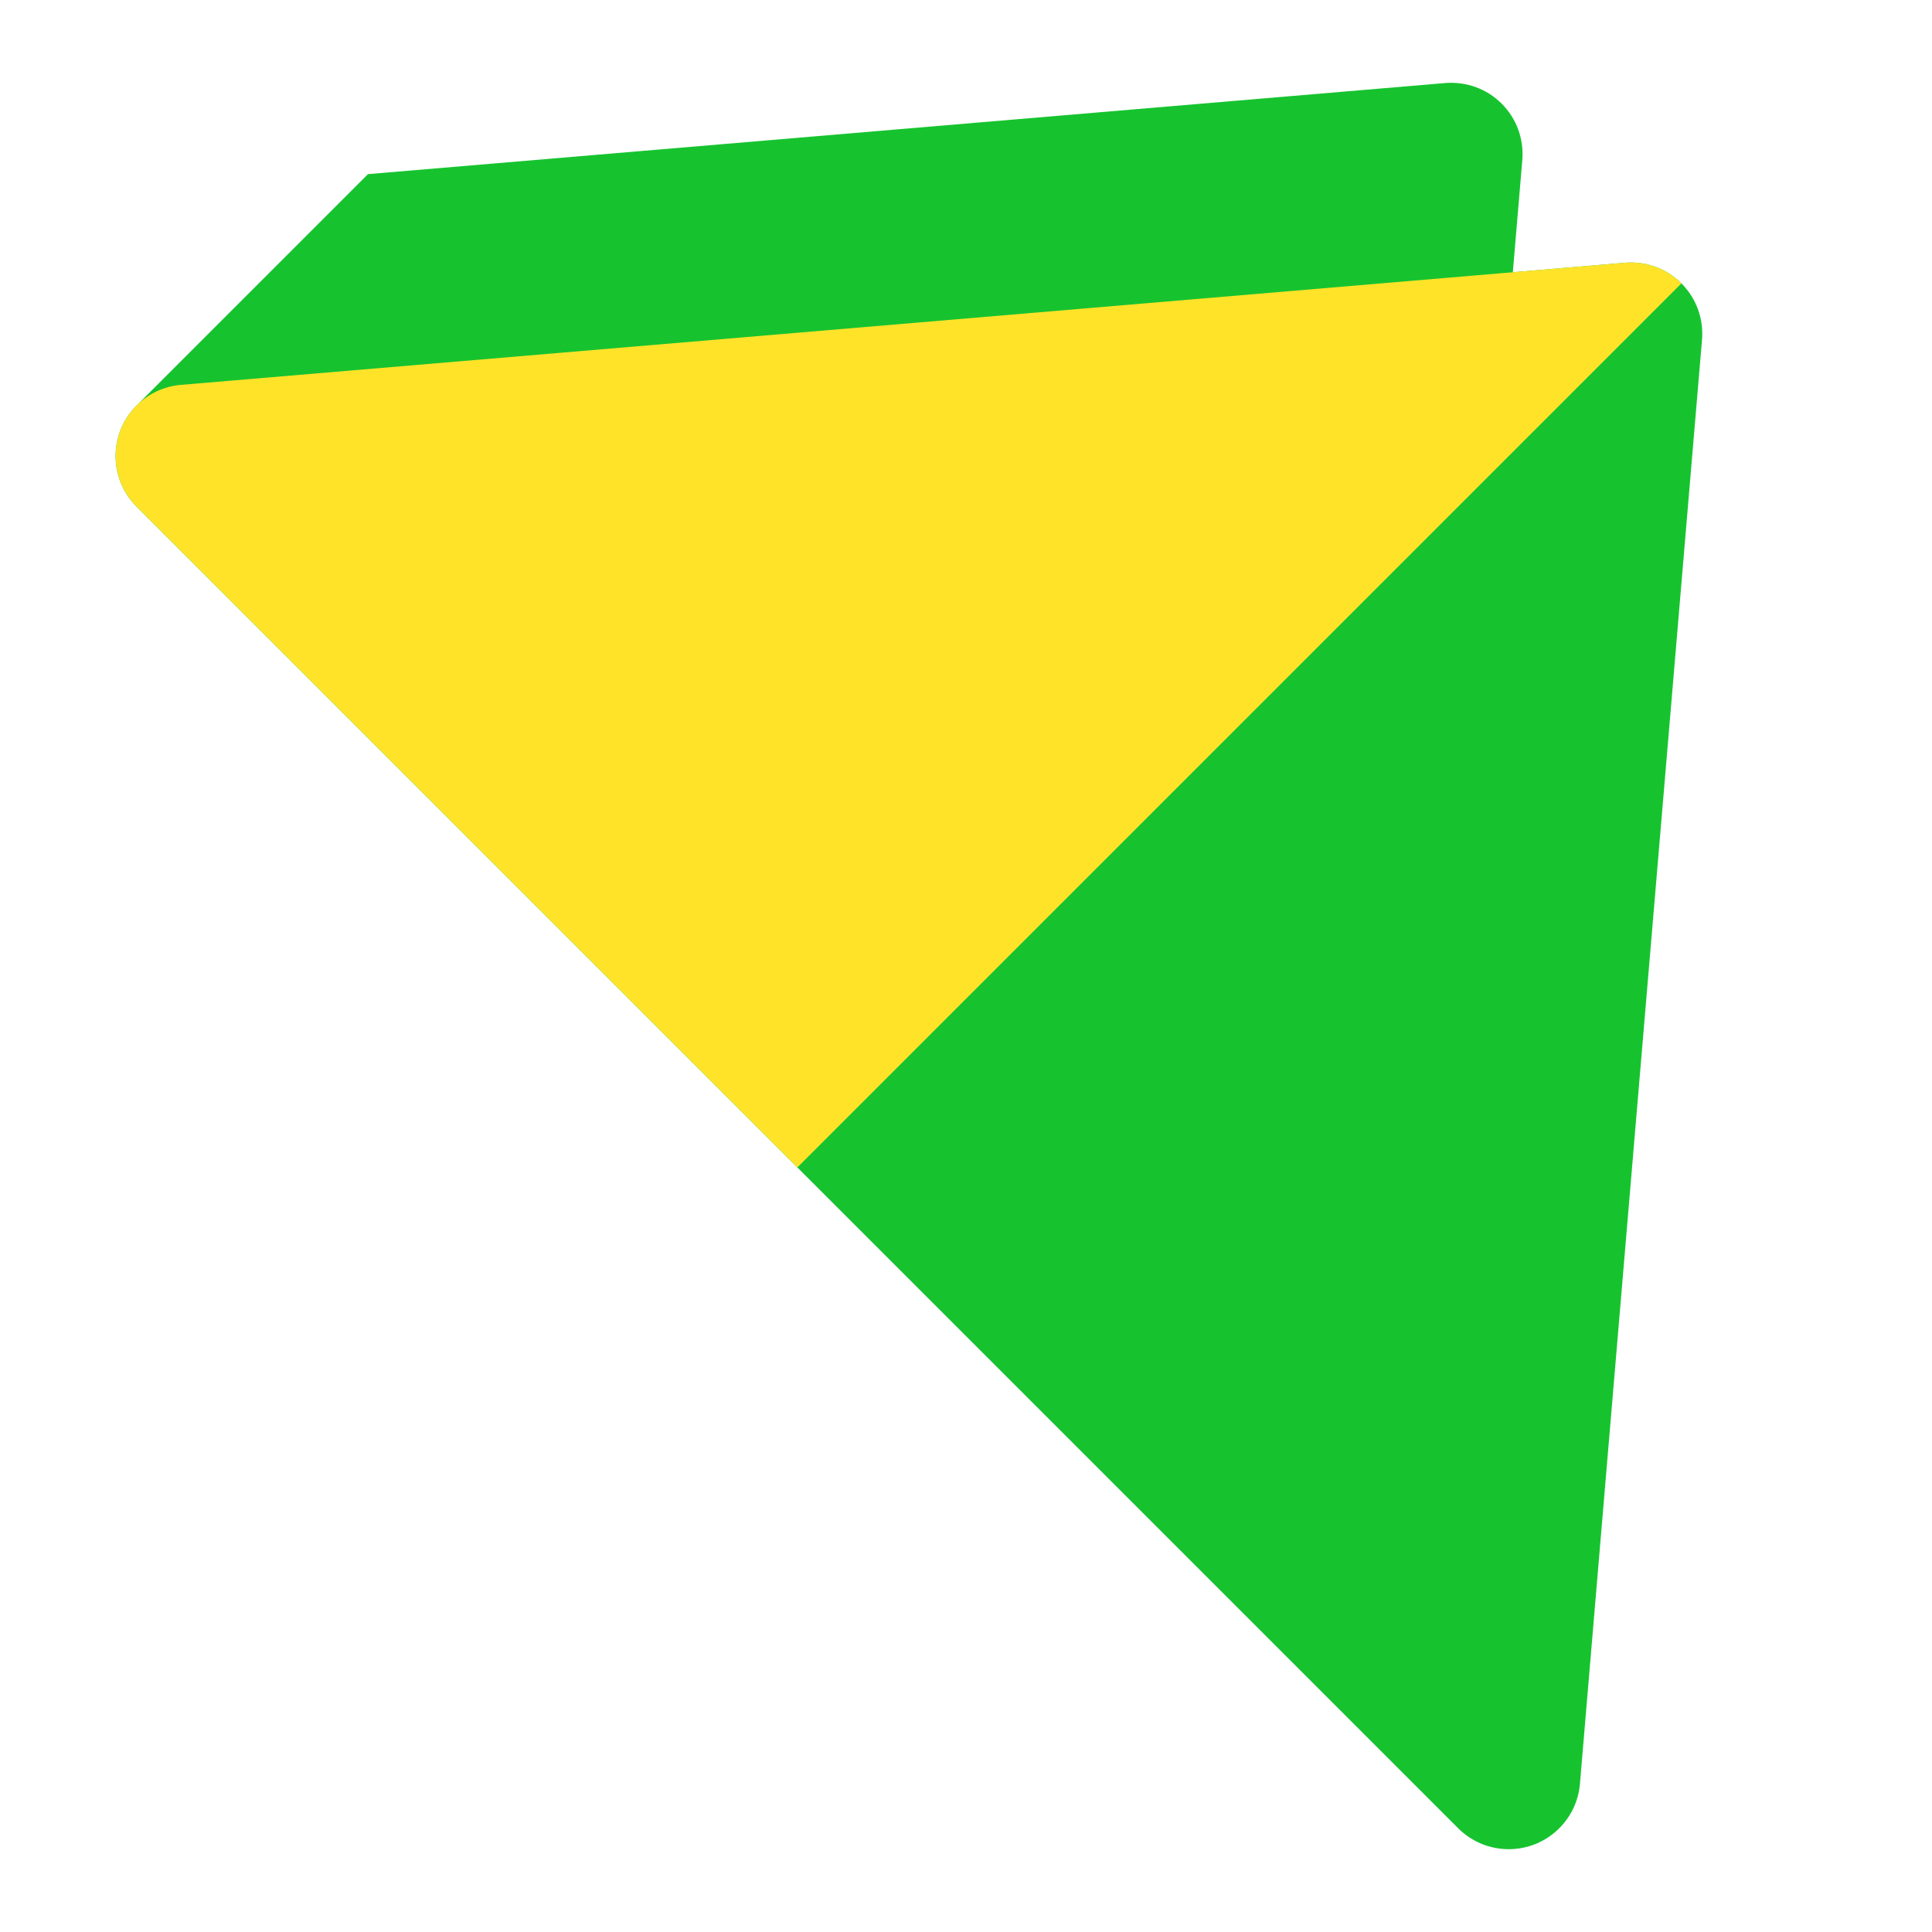 <?xml version="1.0" encoding="UTF-8" standalone="no"?>
<!DOCTYPE svg PUBLIC "-//W3C//DTD SVG 1.1//EN" "http://www.w3.org/Graphics/SVG/1.1/DTD/svg11.dtd">
<svg version="1.1" xmlns="http://www.w3.org/2000/svg" xmlns:xlink="http://www.w3.org/1999/xlink" preserveAspectRatio="xMidYMid meet" viewBox="0 0 560 560" width="560" height="560"><defs><path d="M471.26 76.14C471.23 76.15 458.9 77.19 438.5 78.91C438.78 75.62 441 49.31 441.28 46.02C441.64 40.28 439.66 34.43 435.27 30.05C430.86 25.63 424.94 23.65 419.16 24.05C419.05 24.06 230.75 39.98 106.66 50.47C102.2 54.93 79.89 77.24 39.73 117.4C39.73 117.4 39.73 117.4 39.73 117.4C39.68 117.45 39.63 117.49 39.58 117.54C31.48 125.64 31.48 138.75 39.58 146.85C77.89 185.16 384.35 491.62 422.66 529.93C430.75 538.02 443.87 538.02 451.96 529.93C455.5 526.39 457.49 521.9 457.93 517.29C457.93 517.29 457.94 517.26 457.94 517.22C479.2 265.75 491.01 126.05 493.37 98.11C493.74 92.38 491.75 86.52 487.37 82.14C482.95 77.72 477.04 75.74 471.26 76.14Z" id="c22rYuVg6a"></path><path d="M52.29 111.57C52.28 111.57 52.22 111.57 52.22 111.57C47.6 112.02 43.11 114.01 39.58 117.54C31.49 125.64 31.49 138.75 39.58 146.85C52.35 159.62 116.2 223.46 231.12 338.39C384.87 184.64 470.29 99.22 487.37 82.14C482.95 77.72 477.03 75.74 471.26 76.14C471.09 76.16 136.08 104.48 52.29 111.57Z" id="j2EeXUXQza"></path></defs><g><g><g><g><use xlink:href="#c22rYuVg6a" opacity="1" fill="#16c32f" fill-opacity="1"></use><g><use xlink:href="#c22rYuVg6a" opacity="1" fill-opacity="0" stroke="#000000" stroke-width="1" stroke-opacity="0"></use></g></g><g><use xlink:href="#j2EeXUXQza" opacity="1" fill="#ffe329" fill-opacity="1"></use><g><use xlink:href="#j2EeXUXQza" opacity="1" fill-opacity="0" stroke="#000000" stroke-width="1" stroke-opacity="0"></use></g></g></g></g></g></svg>